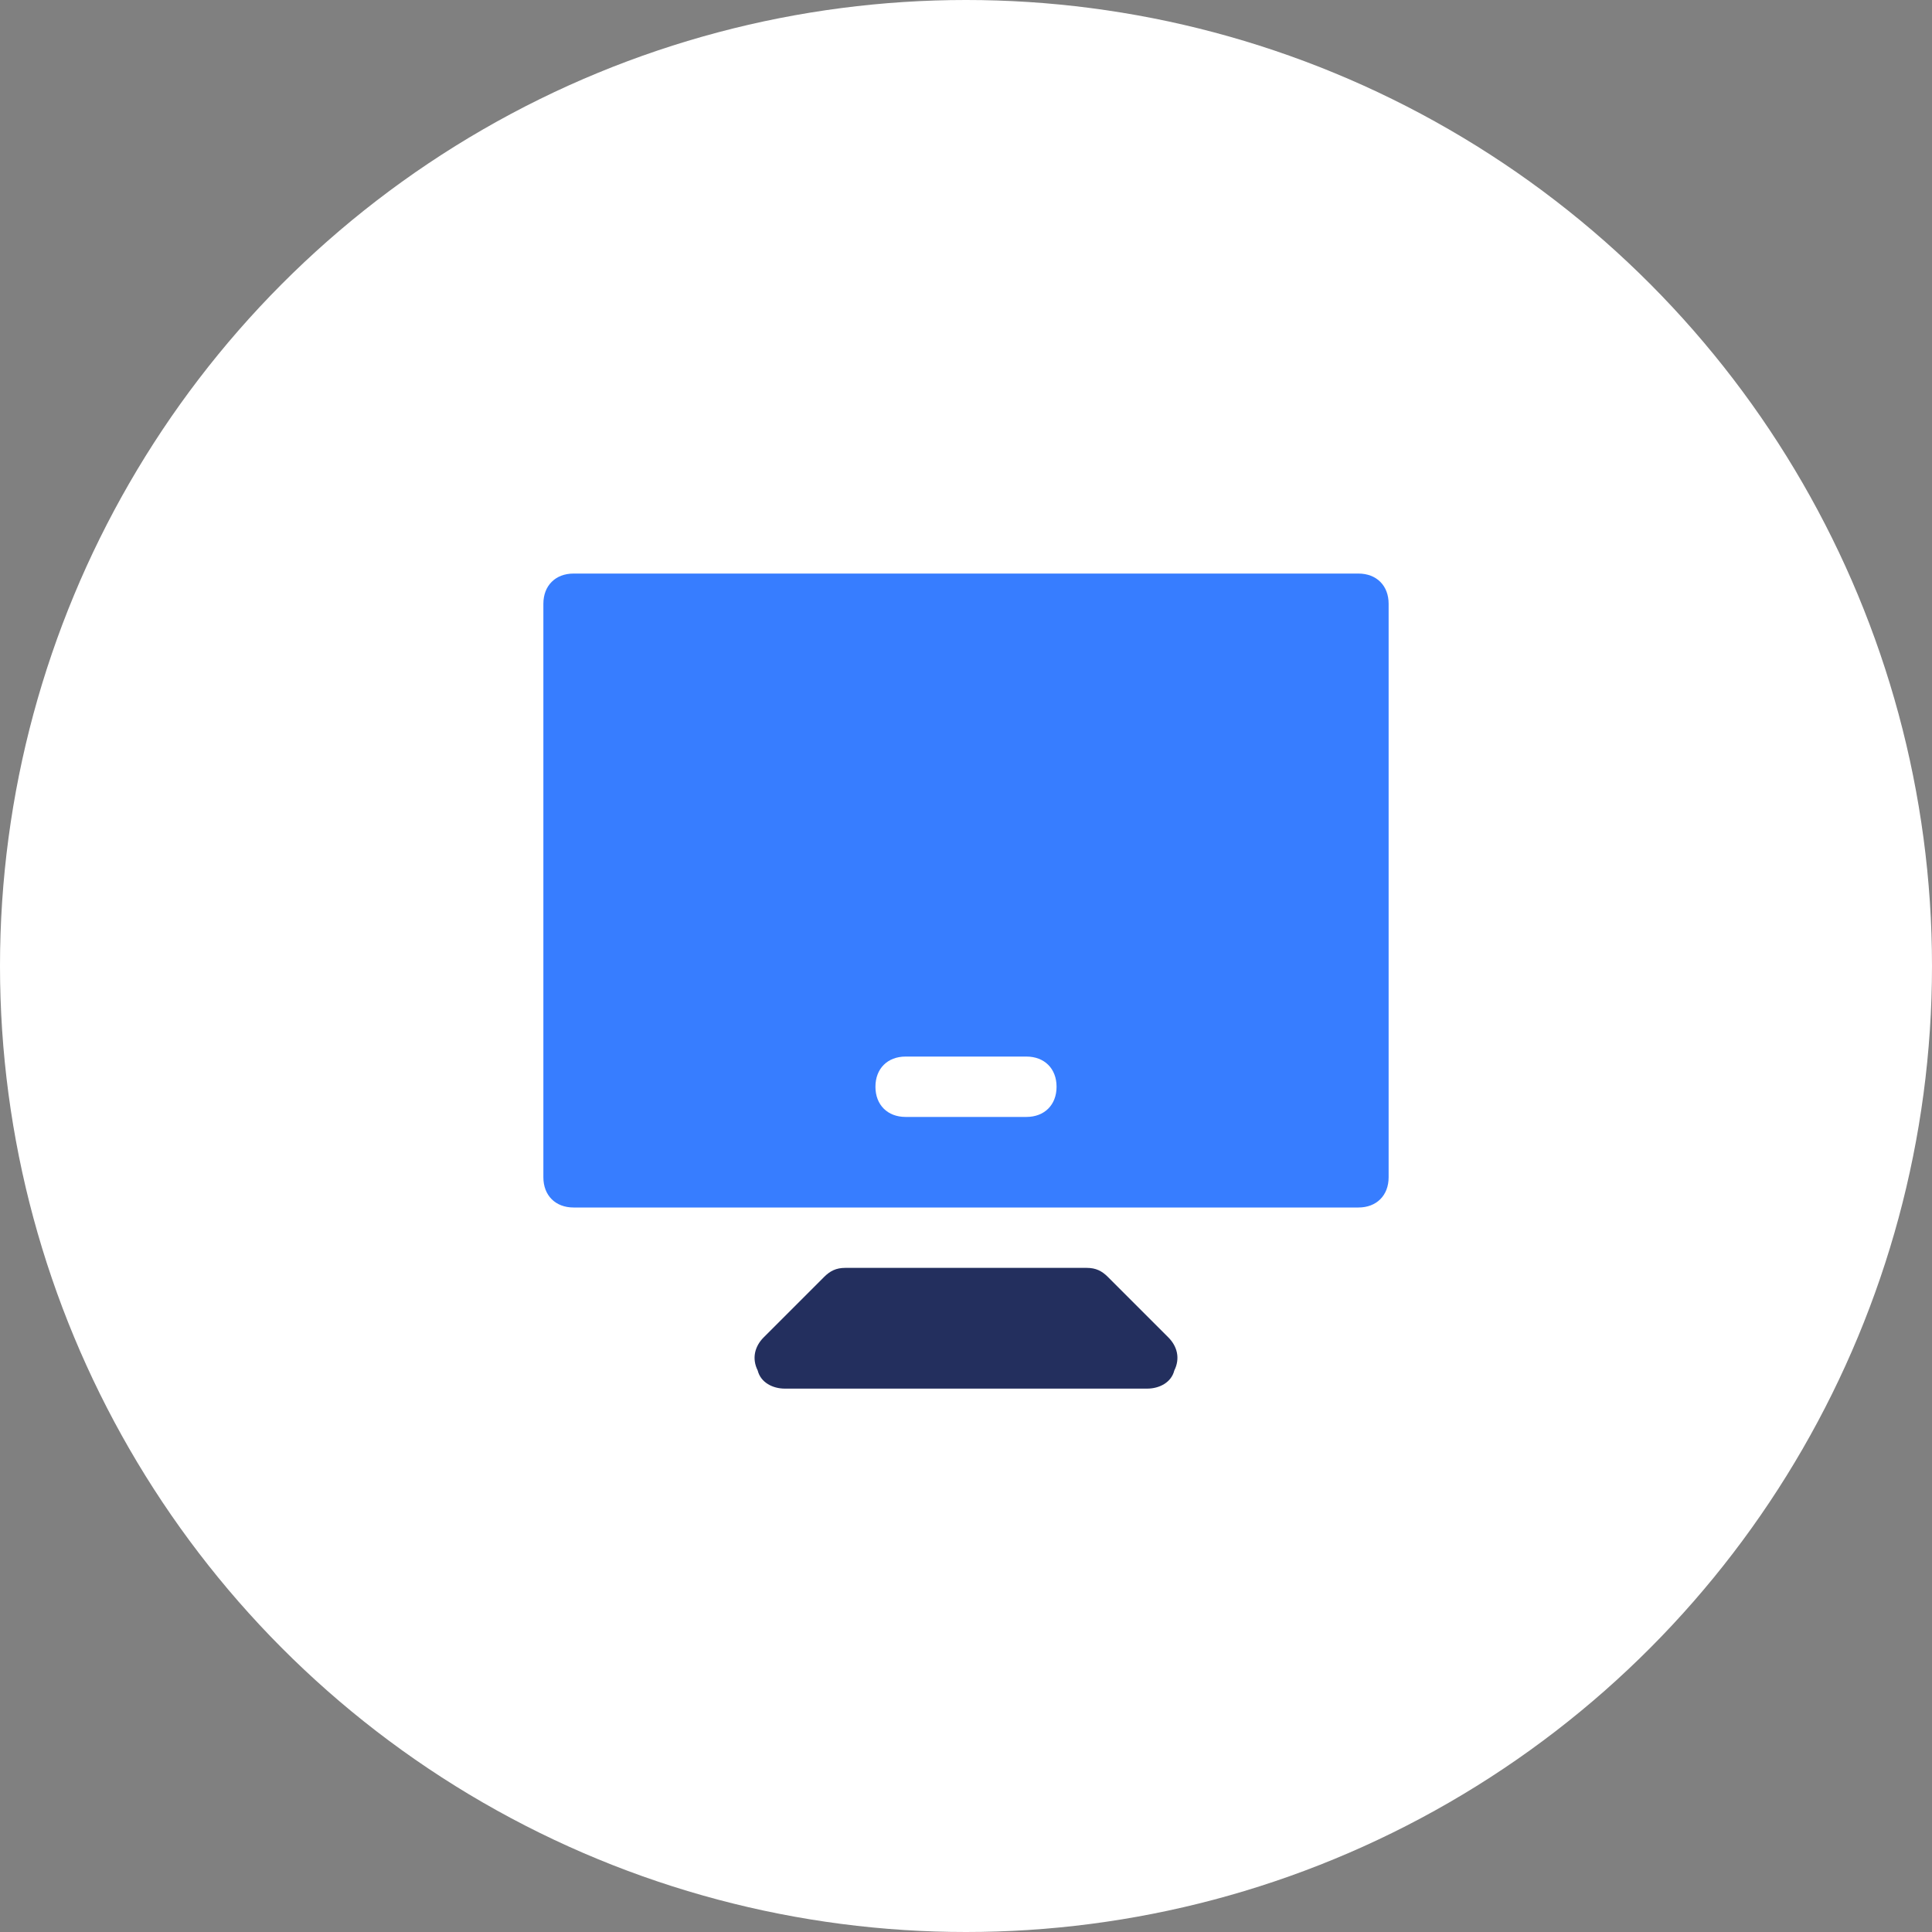 <svg width="64" height="64" viewBox="0 0 64 64" fill="none" xmlns="http://www.w3.org/2000/svg">
<rect x="0" y="0" width="64" height="64" fill="#808080" stroke="none"/>
<circle cx="32" cy="32" r="32" fill="white"/>
<path d="M45 19H19C18.4 19 18 19.4 18 20V39C18 39.6 18.4 40 19 40H45C45.6 40 46 39.6 46 39V20C46 19.4 45.6 19 45 19ZM34 37H30C29.4 37 29 36.6 29 36C29 35.4 29.4 35 30 35H34C34.6 35 35 35.4 35 36C35 36.6 34.6 37 34 37Z" fill="#377DFF"/>
<path d="M36.7 42.3C36.5 42.1 36.3 42 36 42H28C27.7 42 27.5 42.1 27.3 42.3L25.3 44.3C25 44.6 24.9 45 25.1 45.4C25.2 45.8 25.6 46 26 46H38C38.4 46 38.8 45.8 38.9 45.4C39.1 45 39 44.6 38.7 44.3L36.7 42.3Z" fill="#232F5E"/>
</svg>
